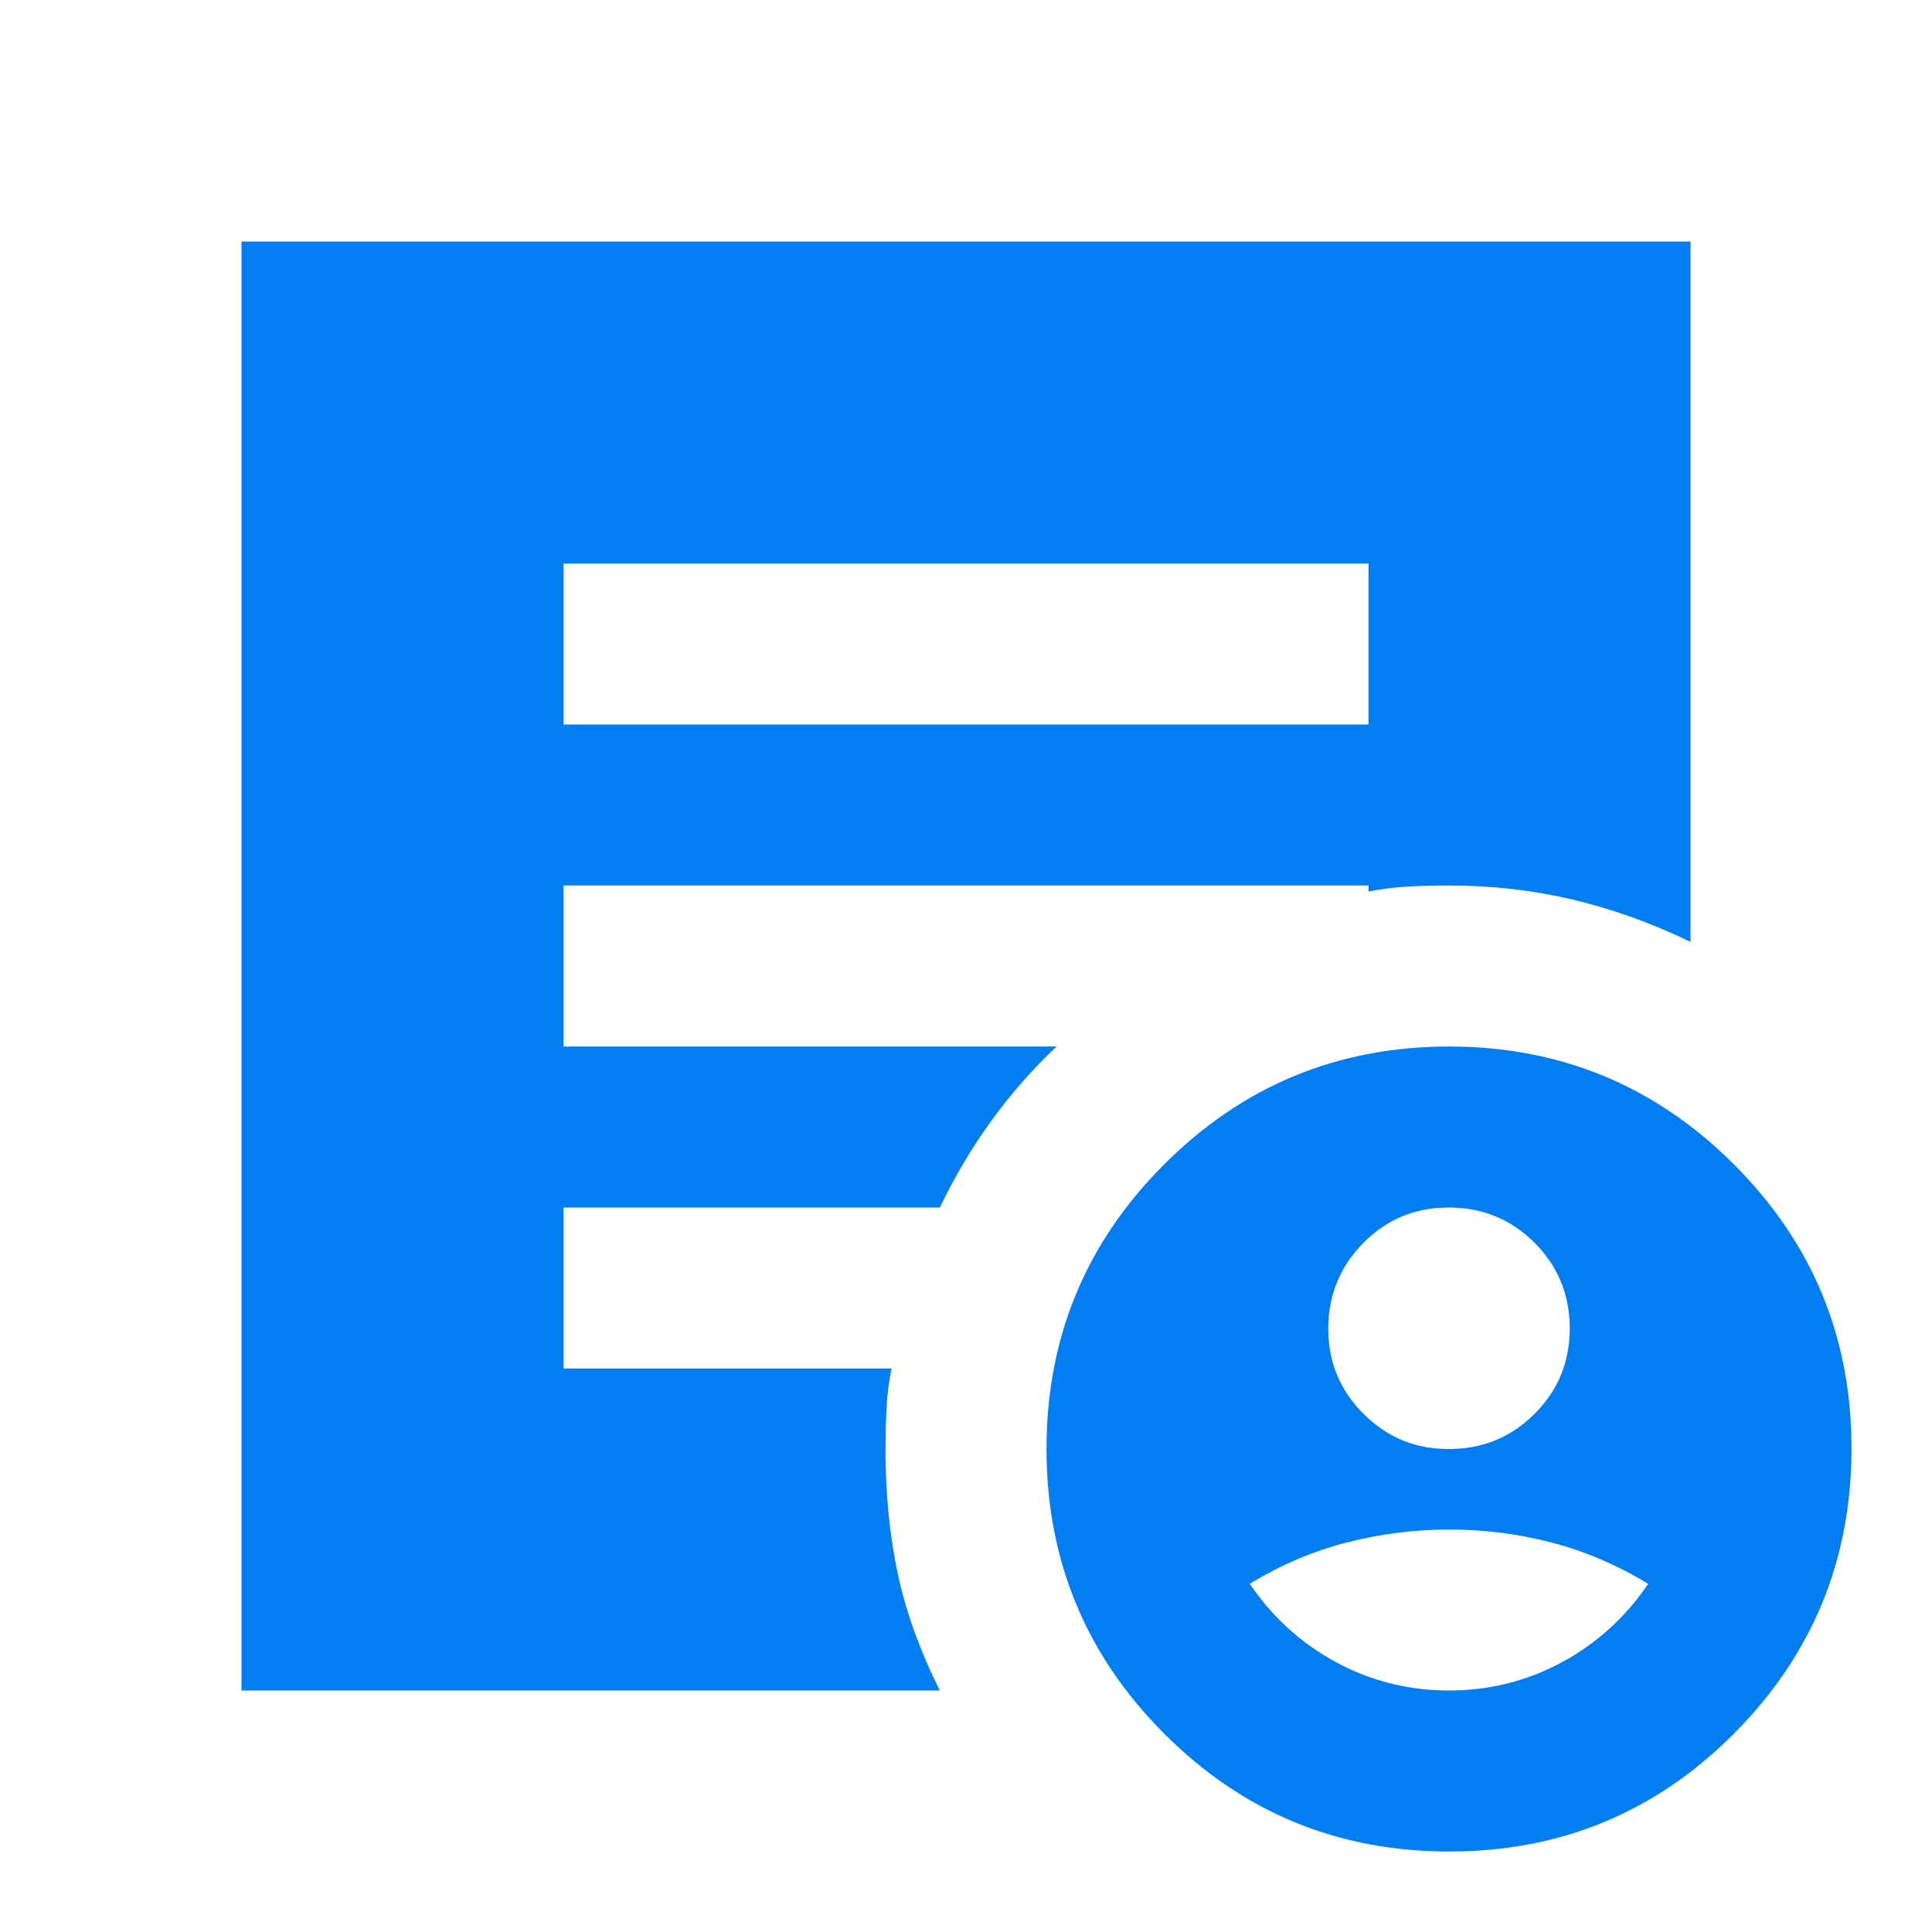 <svg width="64" height="64" viewBox="0 0 64 64" fill="none" xmlns="http://www.w3.org/2000/svg">
<path d="M48 61.333C44.311 61.333 41.167 60.033 38.568 57.432C35.969 54.831 34.668 51.687 34.667 48C34.665 44.313 35.965 41.169 38.568 38.568C41.171 35.967 44.315 34.667 48 34.667C51.685 34.667 54.83 35.967 57.435 38.568C60.039 41.169 61.339 44.313 61.333 48C61.328 51.687 60.028 54.832 57.432 57.435C54.836 60.037 51.692 61.337 48 61.333ZM18.667 24H45.333V18.667H18.667V24ZM31.133 56H8V8H56V31.2C54.711 30.578 53.411 30.111 52.099 29.8C50.787 29.489 49.42 29.333 48 29.333C47.511 29.333 47.055 29.345 46.632 29.368C46.209 29.391 45.776 29.446 45.333 29.533V29.333H18.667V34.667H35C34.2 35.422 33.478 36.244 32.835 37.133C32.191 38.022 31.624 38.978 31.133 40H18.667V45.333H29.533C29.444 45.778 29.389 46.212 29.368 46.635C29.347 47.058 29.335 47.513 29.333 48C29.333 49.467 29.467 50.834 29.733 52.101C30 53.369 30.467 54.668 31.133 56ZM48 48C49.111 48 50.056 47.612 50.835 46.835C51.613 46.058 52.002 45.113 52 44C51.998 42.887 51.61 41.943 50.835 41.168C50.06 40.393 49.115 40.004 48 40C46.885 39.996 45.941 40.386 45.168 41.168C44.395 41.95 44.005 42.894 44 44C43.995 45.106 44.384 46.051 45.168 46.835C45.952 47.619 46.896 48.007 48 48ZM48 56C49.333 56 50.578 55.689 51.733 55.067C52.889 54.444 53.844 53.578 54.6 52.467C53.578 51.844 52.511 51.388 51.4 51.099C50.289 50.809 49.156 50.665 48 50.667C46.844 50.668 45.711 50.812 44.6 51.099C43.489 51.385 42.422 51.841 41.4 52.467C42.156 53.578 43.111 54.444 44.267 55.067C45.422 55.689 46.667 56 48 56Z" fill="#027EF2"/>
</svg>
